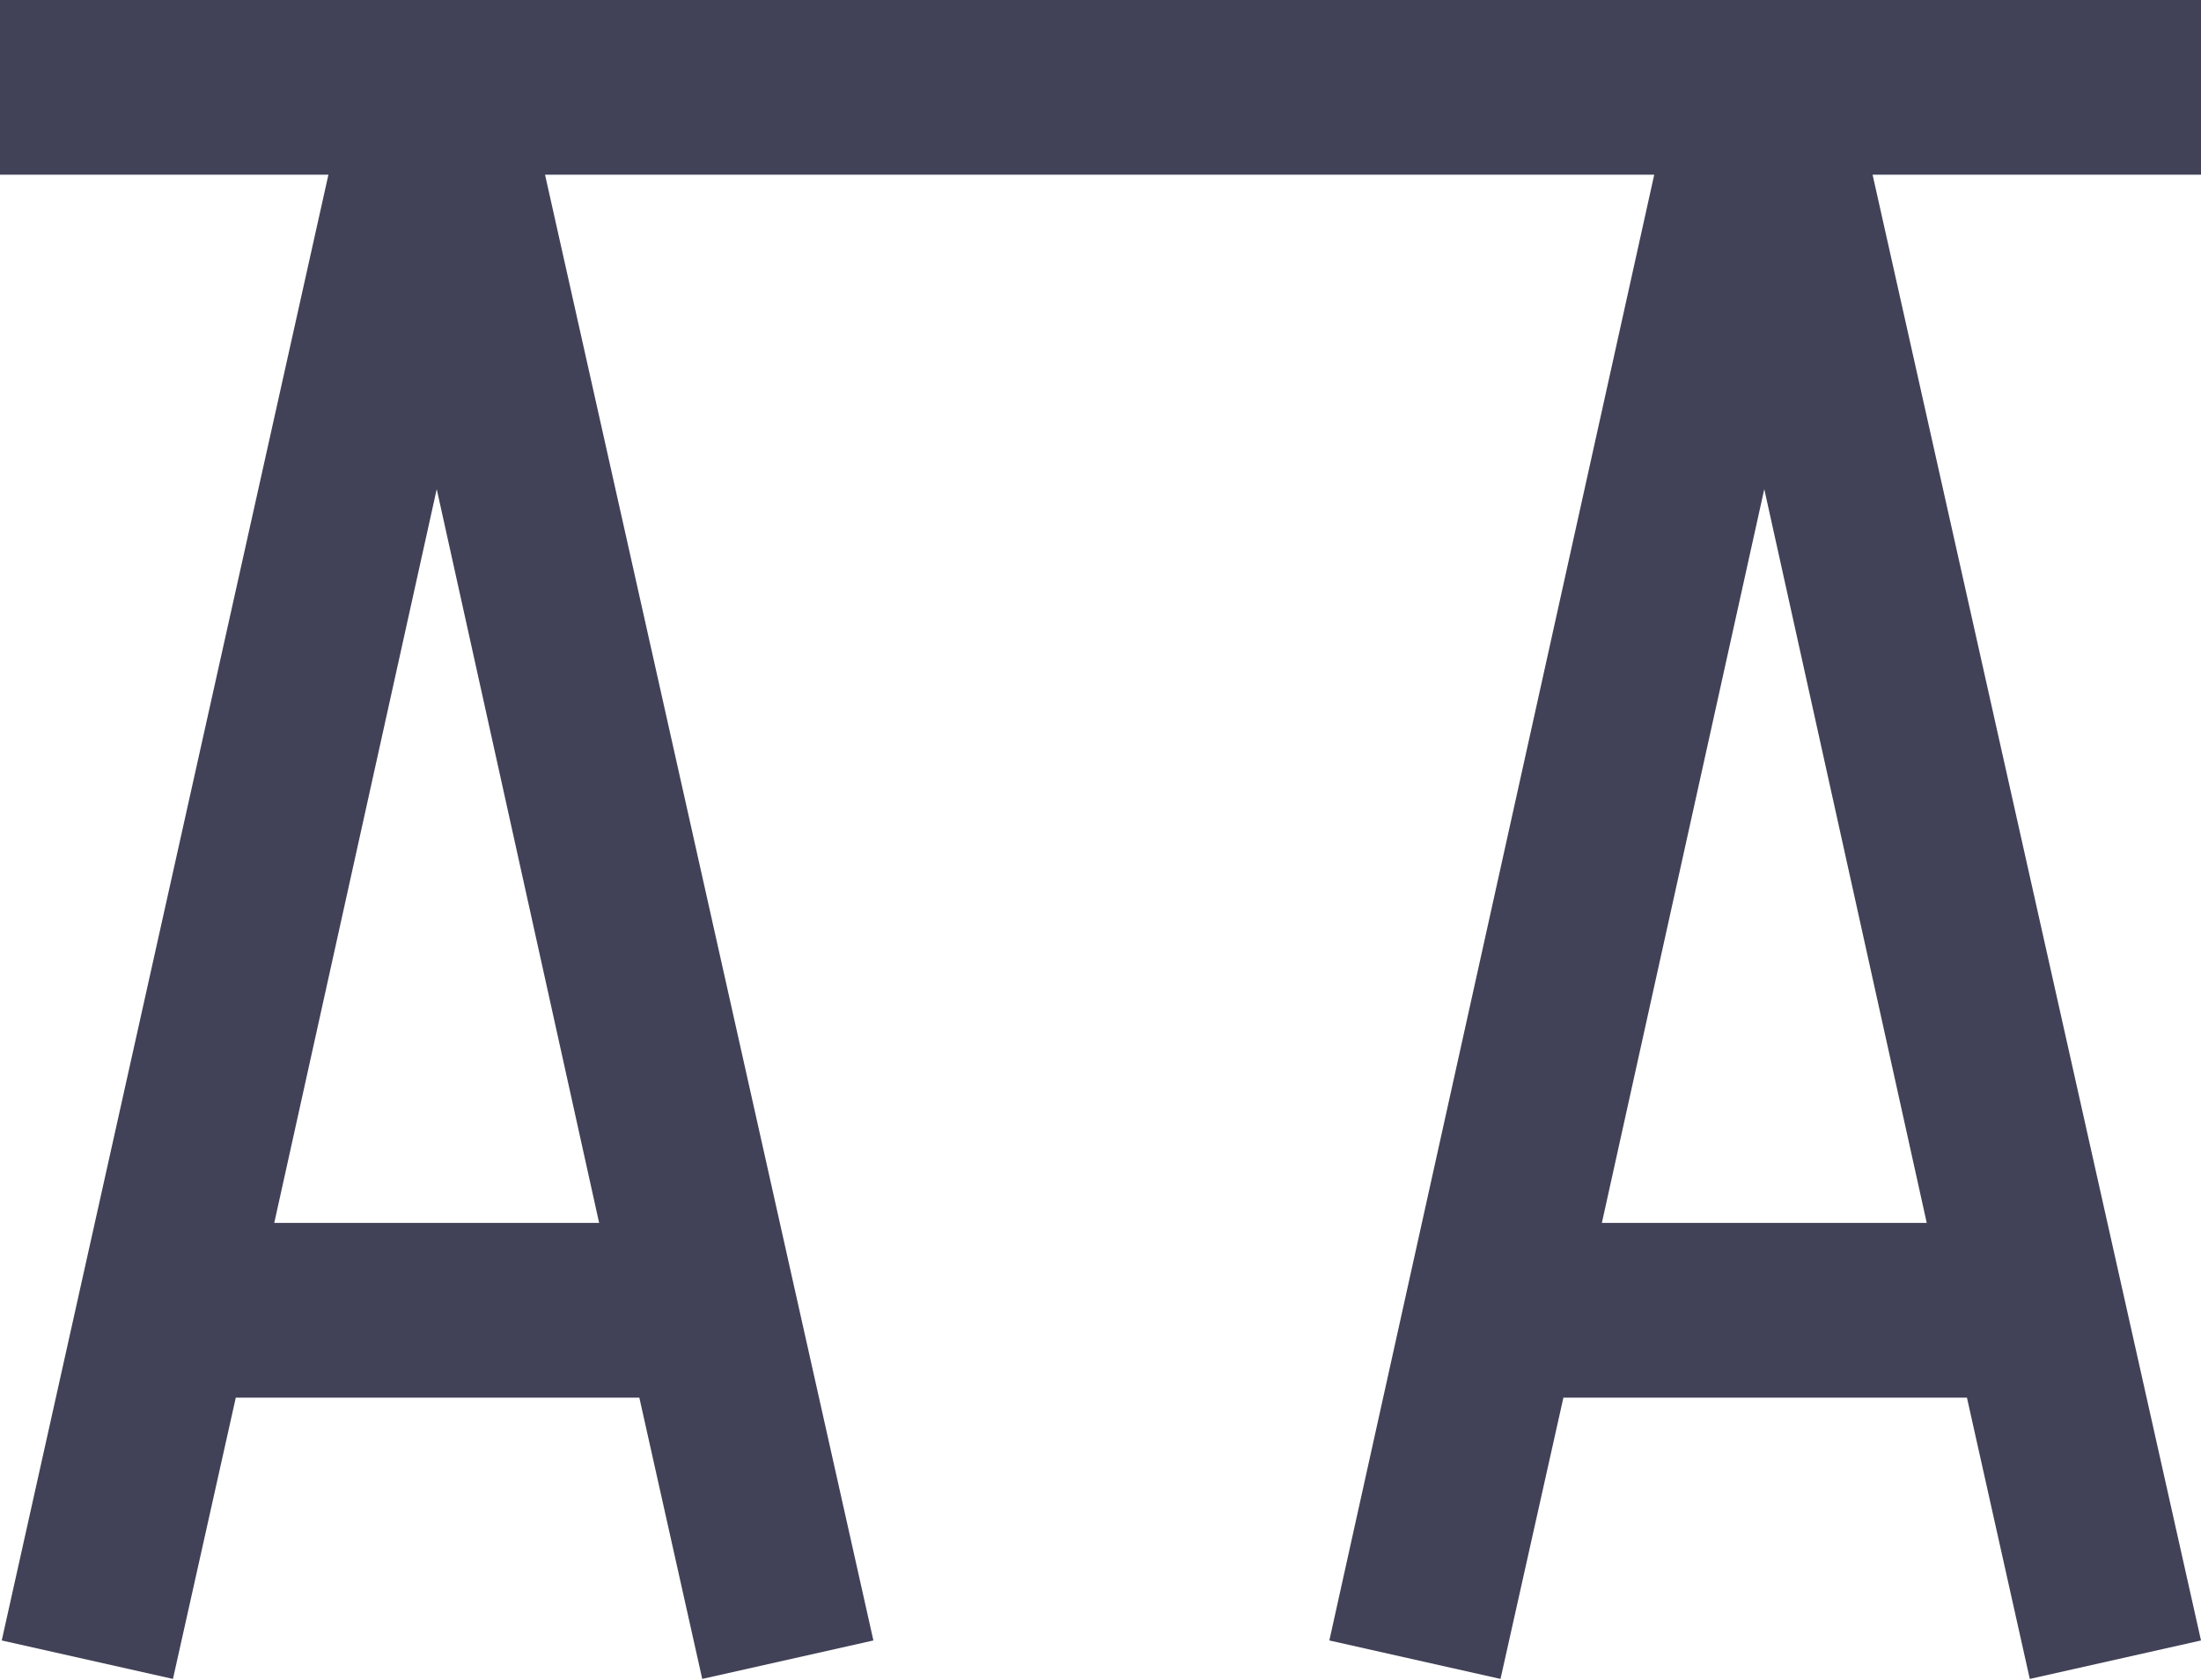 <svg xmlns="http://www.w3.org/2000/svg" fill="none" viewBox="0 0 38 29" height="29" width="38">
<path fill="#414257" d="M0 3.016H5.67L0.03 28.319L2.986 28.983L4.071 24.127H11.038L12.124 28.983L15.079 28.319L9.41 3.016H28.56L22.951 28.319L25.906 28.983L26.992 24.127H33.959L35.044 28.983L38 28.319L32.33 3.016H38V0H0V3.016ZM33.265 21.111H27.656L30.46 8.444L33.265 21.111ZM10.344 21.111H4.735L7.54 8.444L10.344 21.111Z"></path>
</svg>
